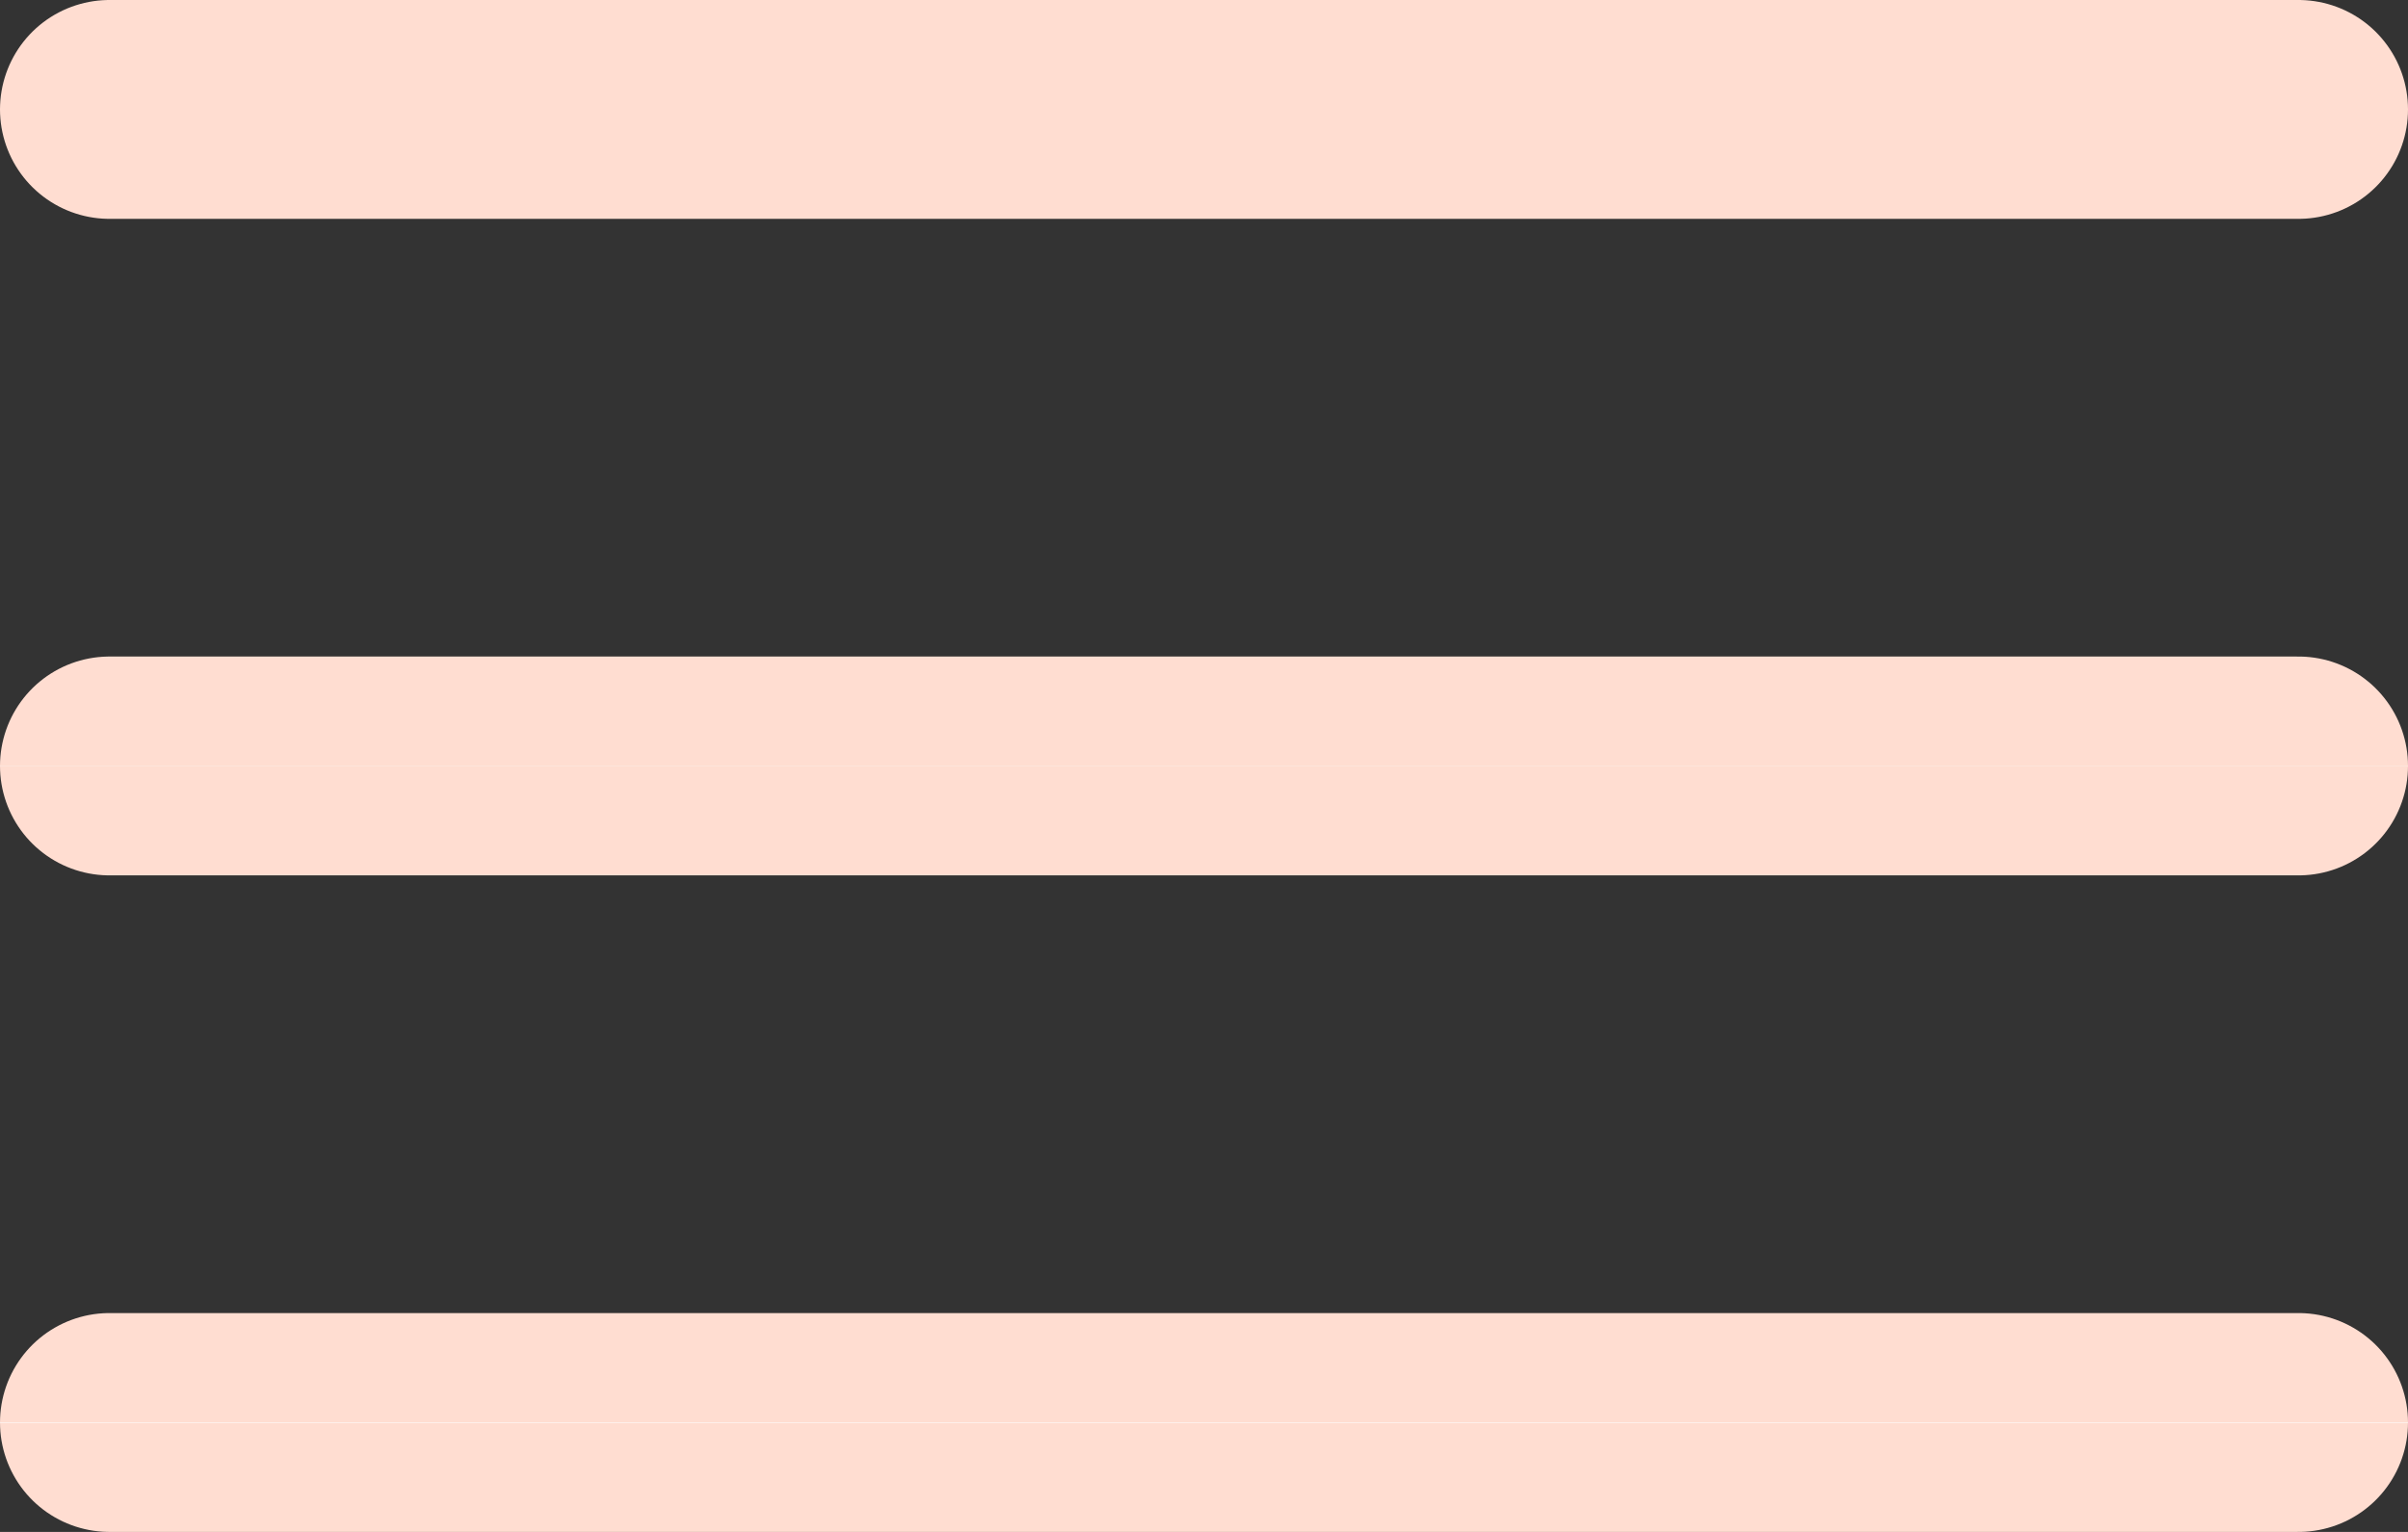 <?xml version="1.0" encoding="UTF-8"?> <svg xmlns="http://www.w3.org/2000/svg" width="22" height="14" viewBox="0 0 22 14" fill="none"><rect x="0" y="0" width="22" height="14" fill="#333333" stroke="none"/><path d="M1 1H21" stroke="url(#paint0_linear_115_2)" stroke-width="2" stroke-linecap="round"></path><path d="M1 7H21" stroke="url(#paint1_linear_115_2)" stroke-width="2" stroke-linecap="round"></path><path d="M1 13H21" stroke="url(#paint2_linear_115_2)" stroke-width="2" stroke-linecap="round"></path><defs><linearGradient id="paint0_linear_115_2" x1="1.153" y1="1" x2="1.153" y2="1.003" gradientUnits="userSpaceOnUse"><stop stop-color="#FFDDD1"></stop><stop offset="0.495" stop-color="#FDF9F8"></stop><stop offset="1" stop-color="#FFDDD1"></stop></linearGradient><linearGradient id="paint1_linear_115_2" x1="1.153" y1="7" x2="1.153" y2="7.003" gradientUnits="userSpaceOnUse"><stop stop-color="#FFDDD1"></stop><stop offset="0.495" stop-color="#FDF9F8"></stop><stop offset="1" stop-color="#FFDDD1"></stop></linearGradient><linearGradient id="paint2_linear_115_2" x1="1.153" y1="13" x2="1.153" y2="13.003" gradientUnits="userSpaceOnUse"><stop stop-color="#FFDDD1"></stop><stop offset="0.495" stop-color="#FDF9F8"></stop><stop offset="1" stop-color="#FFDDD1"></stop></linearGradient></defs></svg> 